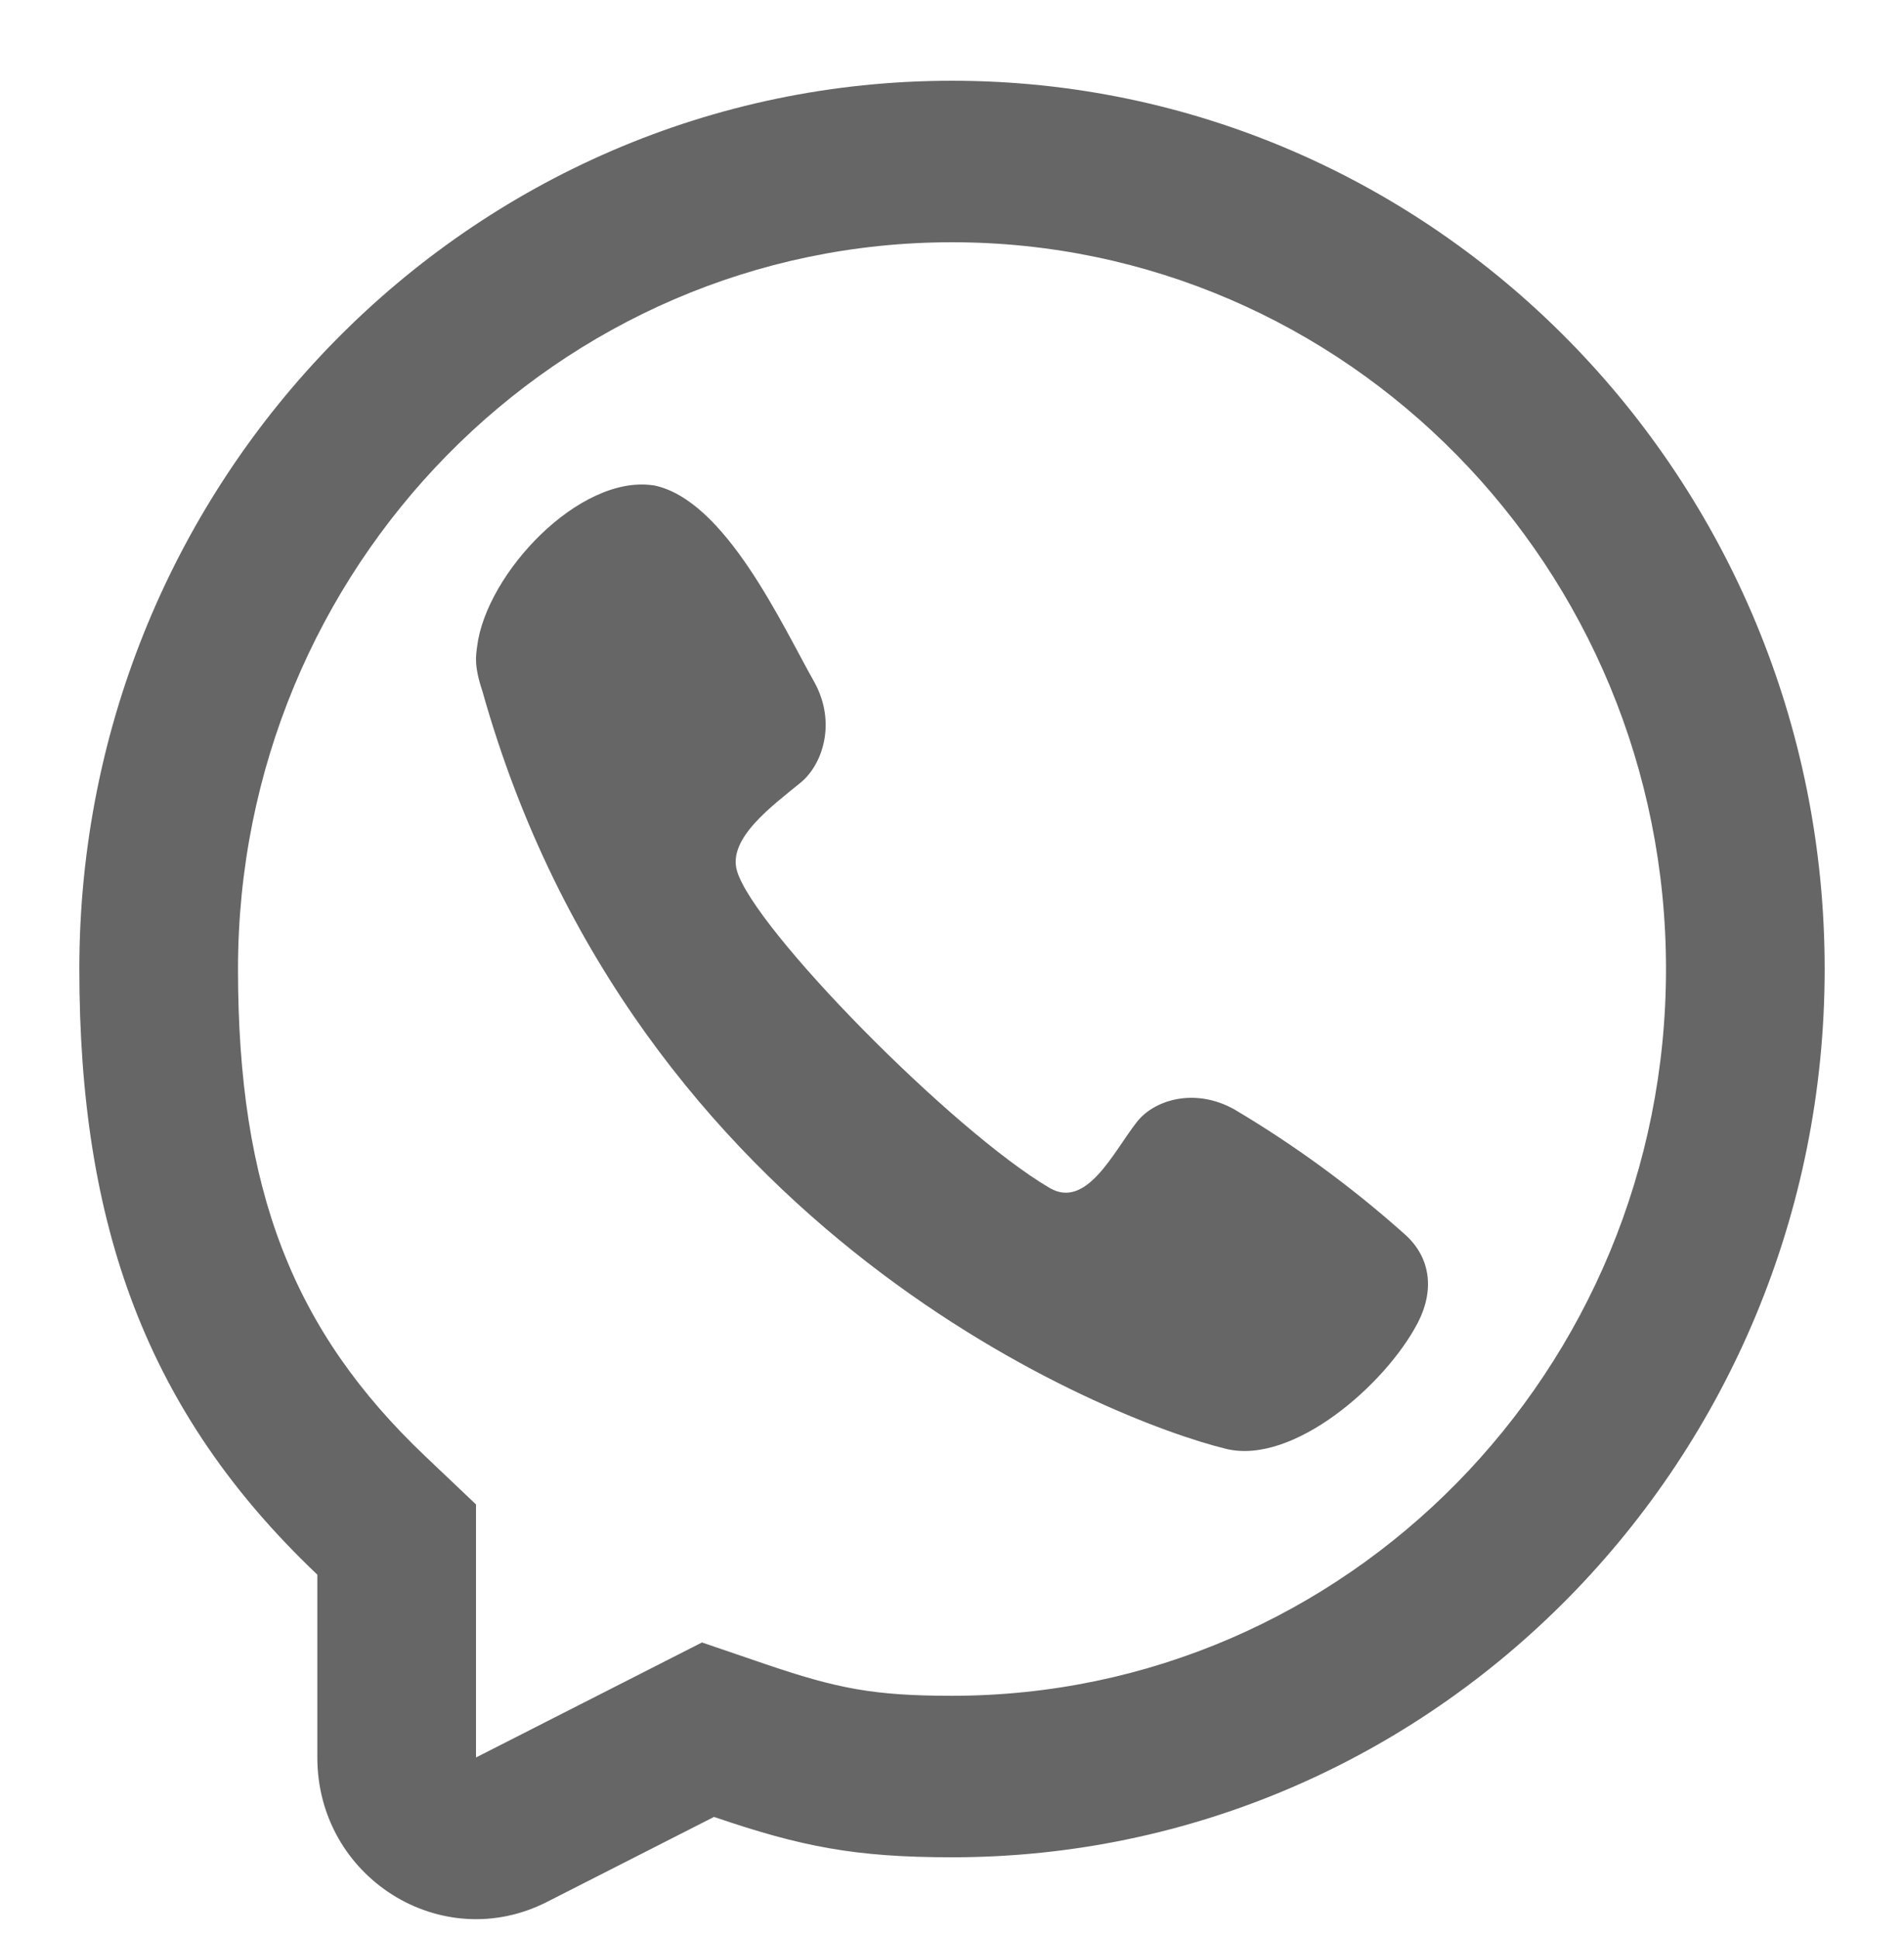 <svg width="227" height="231" viewBox="0 0 227 231" fill="none" xmlns="http://www.w3.org/2000/svg">
<path d="M56.882 77.059C57.963 68.361 69.072 56.539 77.888 57.85L77.874 57.836C86.454 59.495 93.246 74.523 97.076 81.28C99.789 86.182 98.027 91.15 95.496 93.246C92.082 96.046 86.742 99.91 87.862 103.79C89.854 110.687 113.5 134.75 125.13 141.59C129.532 144.18 132.724 137.351 135.45 133.852C137.431 131.161 142.316 129.553 147.122 132.209C154.301 136.463 161.064 141.408 167.318 146.974C170.441 149.63 171.174 153.556 169.01 157.706C165.198 165.014 154.174 174.651 146.171 172.693C132.193 169.273 75.667 146.974 57.51 82.371C56.489 79.315 56.746 78.159 56.882 77.059Z" fill="#676666"/>
<path fill-rule="evenodd" clip-rule="evenodd" d="M113.5 221.375C101.927 221.375 95.523 220.111 85.125 216.563L65.21 226.696C52.632 233.095 37.833 223.788 37.833 209.478V187.688C17.465 168.361 9.458 146.076 9.458 115.5C9.458 57.027 56.039 9.625 113.5 9.625C170.96 9.625 217.542 57.027 217.542 115.5C217.542 173.973 170.96 221.375 113.5 221.375ZM56.75 179.317L50.734 173.608C34.91 158.593 28.375 141.806 28.375 115.5C28.375 67.658 66.487 28.875 113.5 28.875C160.514 28.875 198.625 67.658 198.625 115.5C198.625 163.342 160.514 202.125 113.5 202.125C104.177 202.125 99.804 201.268 91.14 198.312L83.692 195.77L56.75 209.478V179.317Z" fill="#676666"/>
</svg>
